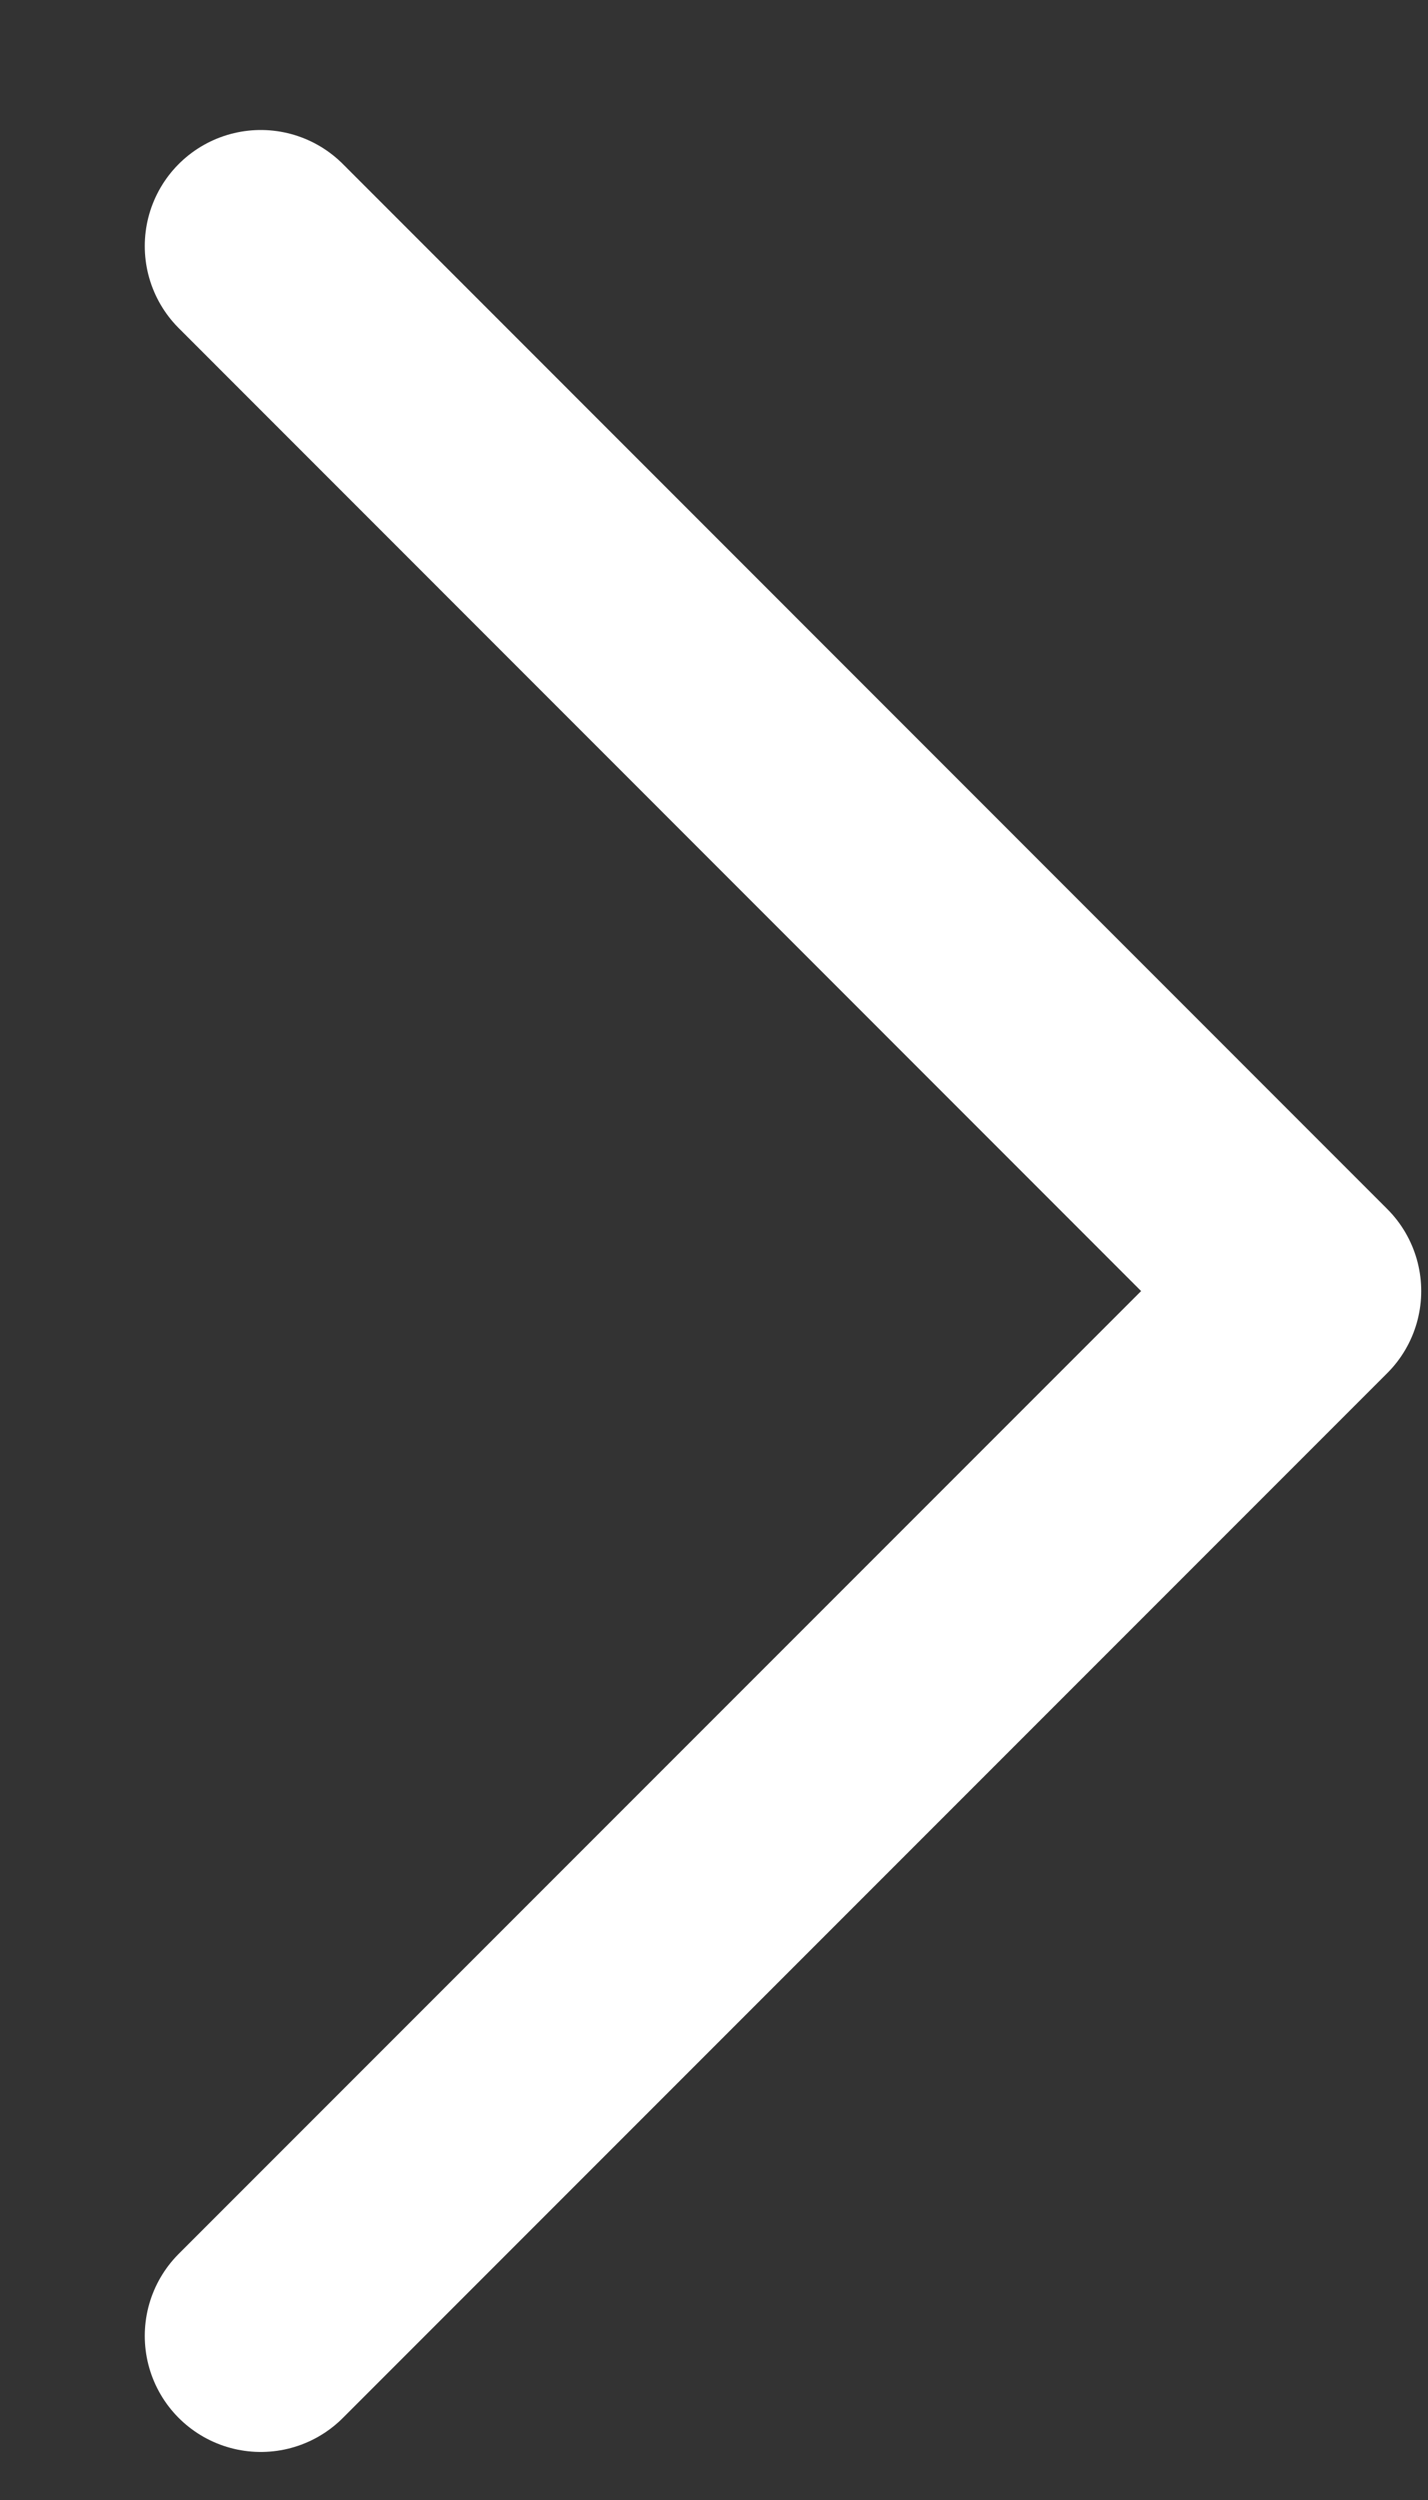 <svg width="8" height="14" viewBox="0 0 8 14" fill="none" xmlns="http://www.w3.org/2000/svg">
<rect x="0" y="0" width="8" height="14" fill="#333333" stroke="none"/>
<path d="M1.461 1.378L7.312 7.23L1.461 13.081" stroke="white" stroke-width="1.3" stroke-linecap="round" stroke-linejoin="round"/>
</svg>
